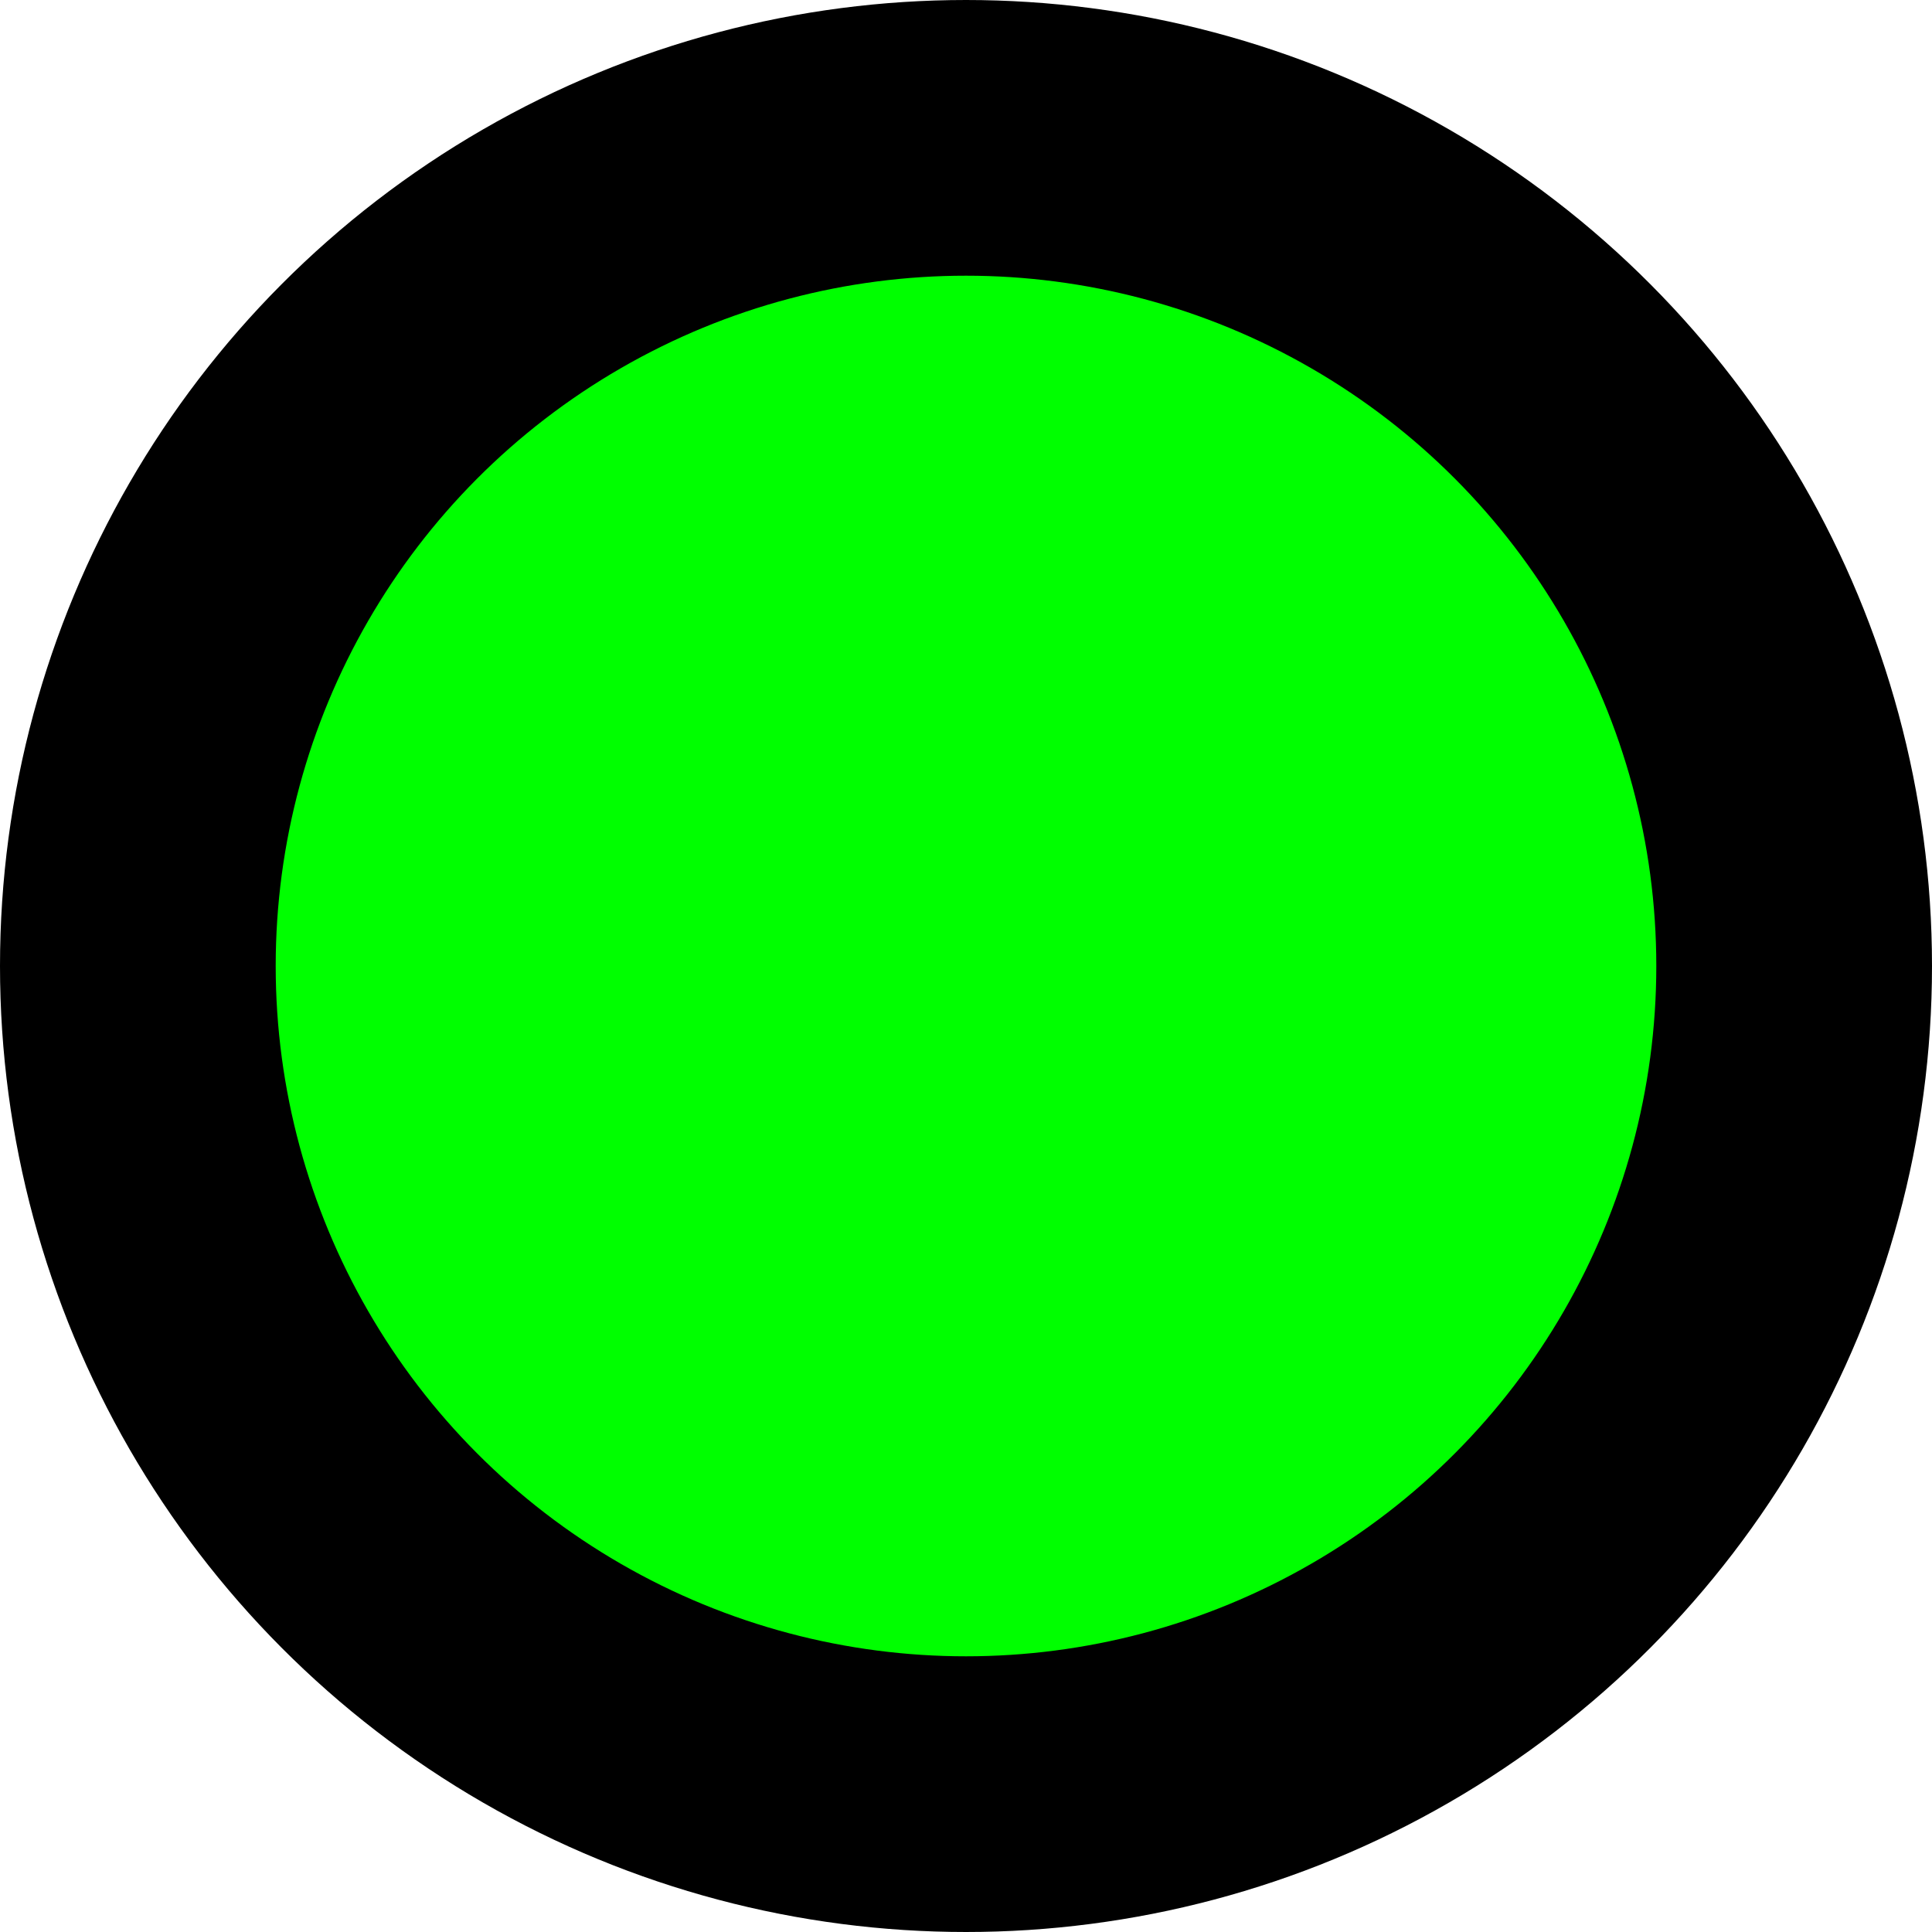<svg xmlns="http://www.w3.org/2000/svg" version="1.1" xmlns:xlink="http://www.w3.org/1999/xlink" xmlns:svgjs="http://svgjs.dev/svgjs" width="100" height="100"><svg width="100" height="100" version="1.1" viewBox="0 0 100 100" xmlns="http://www.w3.org/2000/svg"><circle cx="50" cy="50" r="42.865" fill="#0f0" stroke="#000" stroke-linecap="square" stroke-width="14.27"></circle></svg><style>@media (prefers-color-scheme: light) { :root { filter: none; } }
@media (prefers-color-scheme: dark) { :root { filter: none; } }
</style></svg>